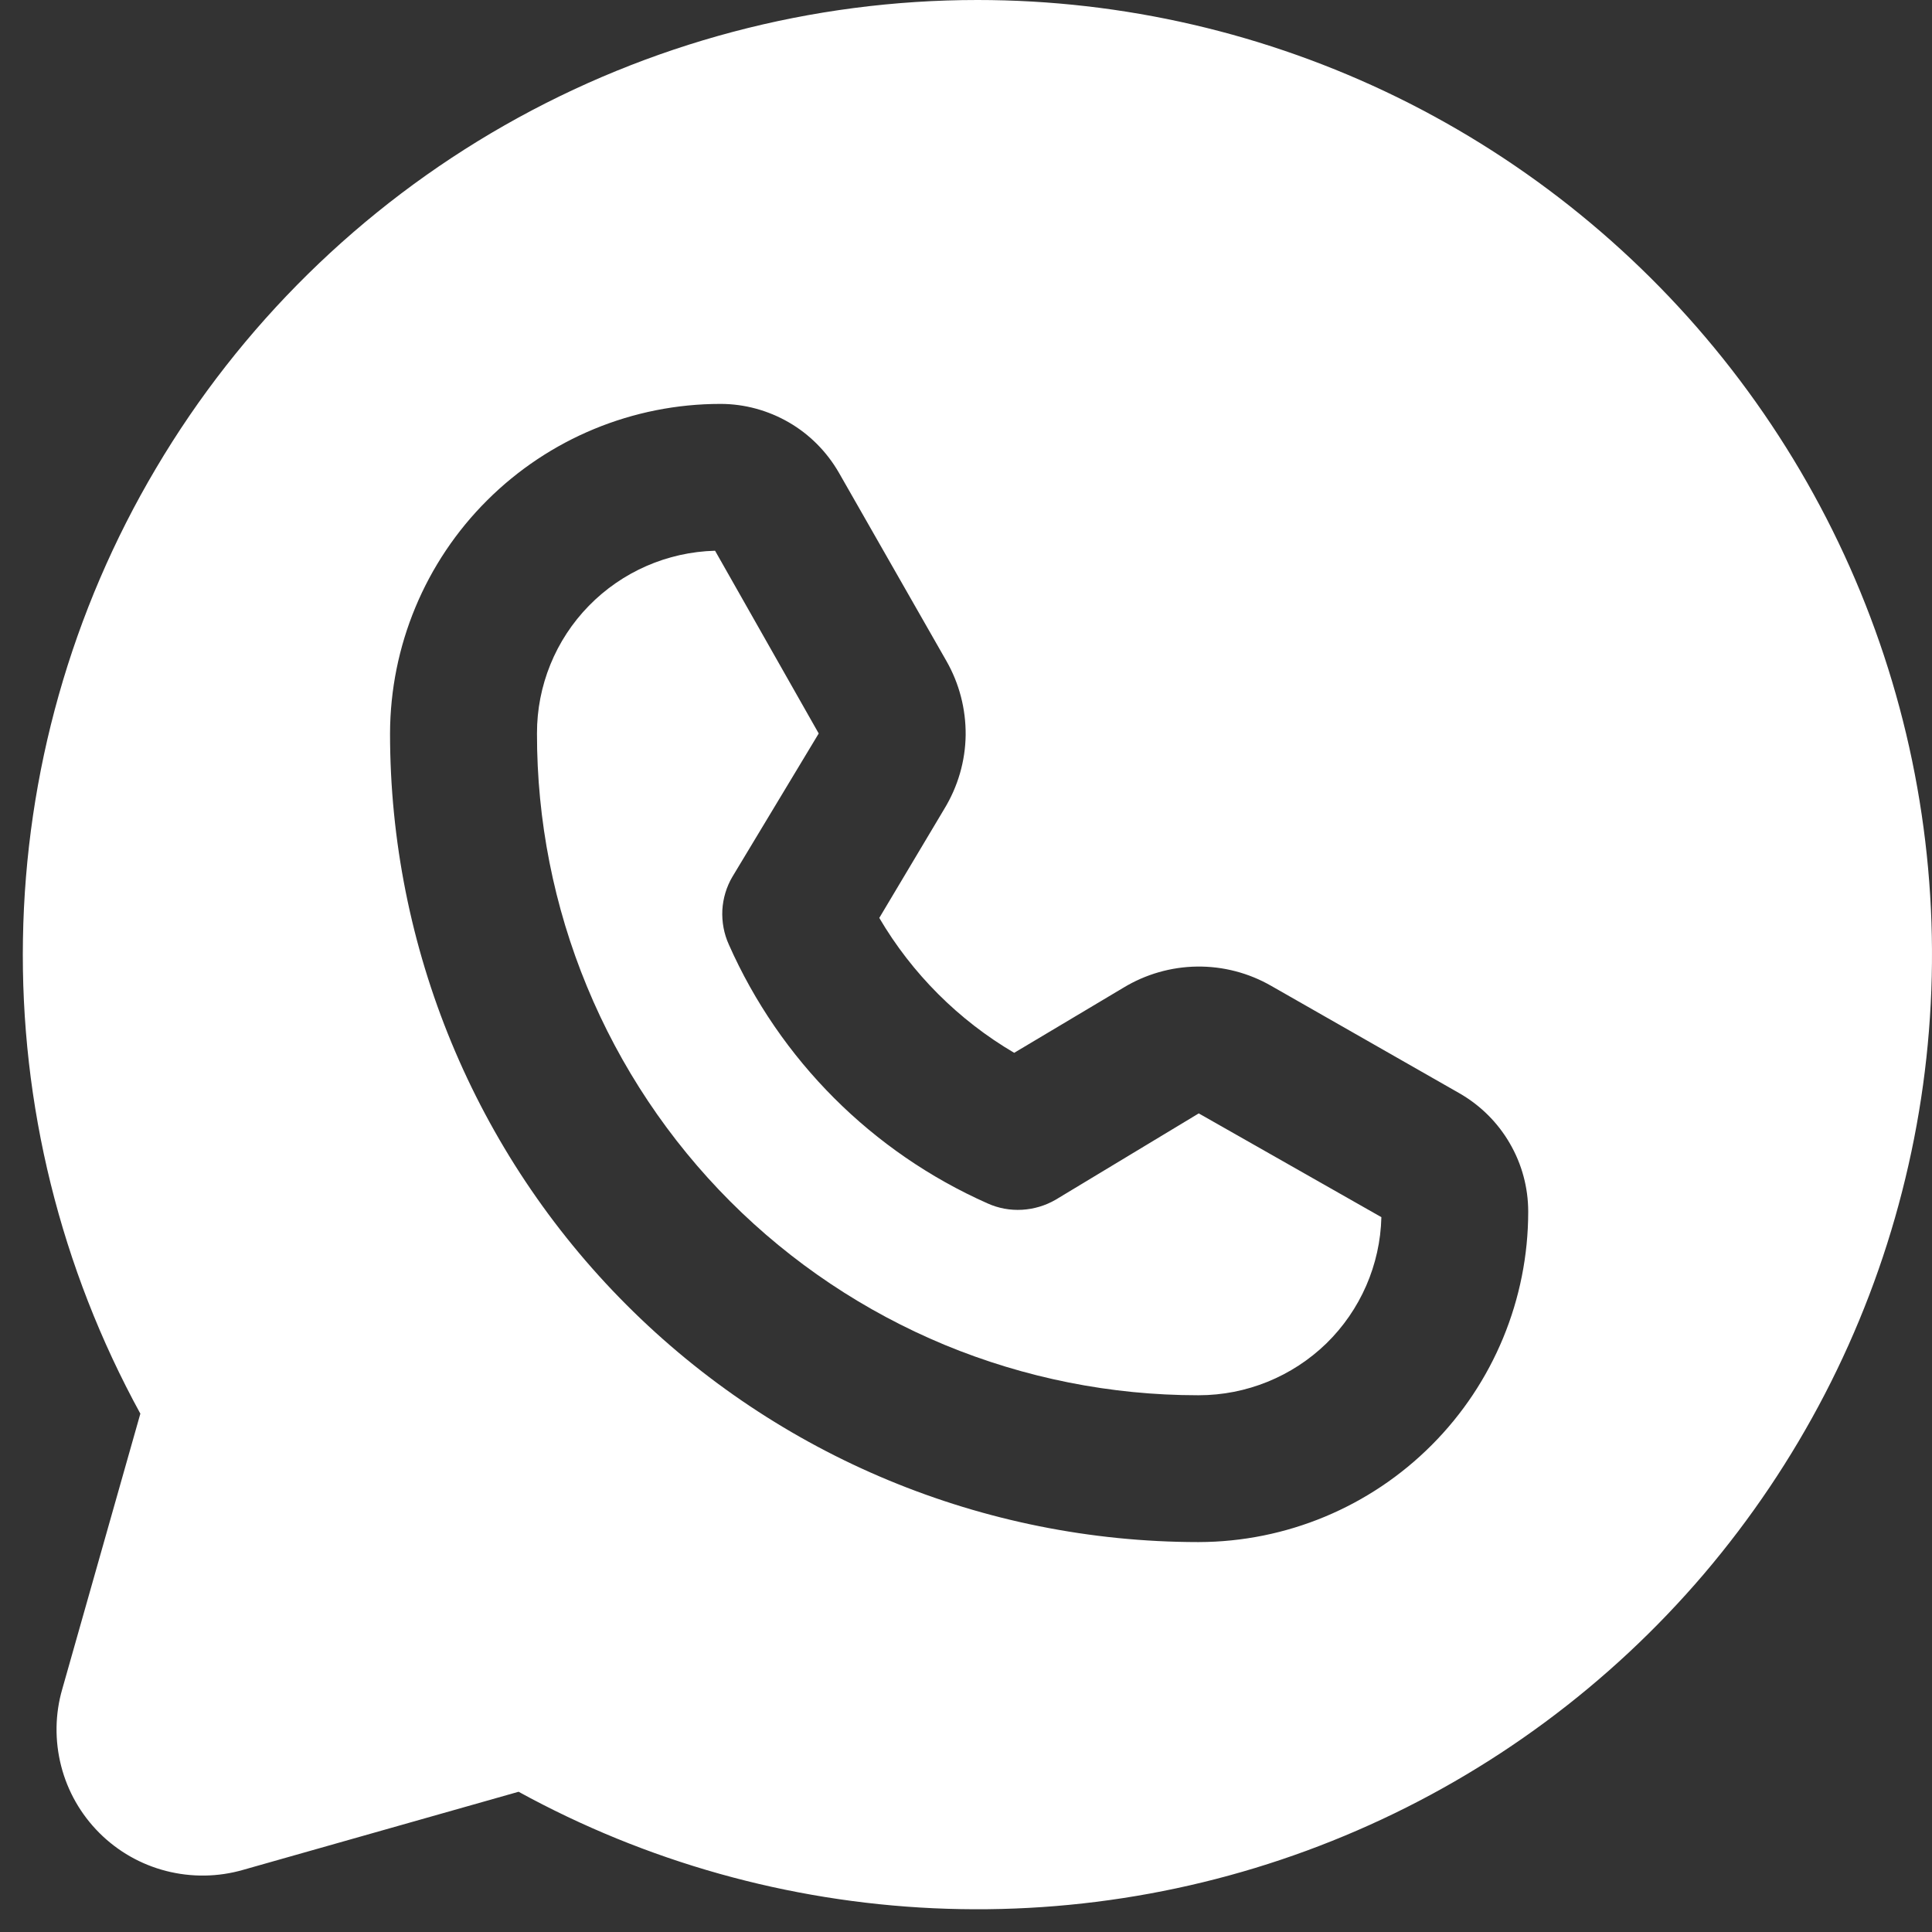<svg width="17" height="17" viewBox="0 0 17 17" fill="none" xmlns="http://www.w3.org/2000/svg">
<rect x="0" y="0" width="17" height="17" fill="#333333" stroke="none"/>
<path d="M8.601 2.42124e-08C7.142 -0 5.709 0.38 4.441 1.102C3.174 1.824 2.116 2.864 1.373 4.12C0.629 5.375 0.226 6.802 0.202 8.261C0.177 9.72 0.534 11.159 1.235 12.439L0.548 14.862C0.484 15.082 0.481 15.316 0.538 15.539C0.595 15.762 0.711 15.965 0.874 16.128C1.036 16.29 1.239 16.406 1.462 16.463C1.685 16.52 1.919 16.517 2.14 16.453L4.563 15.766C5.686 16.382 6.934 16.732 8.214 16.791C9.493 16.85 10.768 16.616 11.943 16.106C13.118 15.597 14.161 14.825 14.992 13.851C15.822 12.876 16.42 11.725 16.737 10.484C17.055 9.244 17.085 7.947 16.825 6.693C16.565 5.44 16.021 4.262 15.236 3.25C14.451 2.239 13.445 1.42 12.295 0.856C11.145 0.293 9.882 0 8.601 2.42124e-08ZM10.548 13.569H10.54C8.654 13.567 6.846 12.817 5.513 11.482C4.18 10.148 3.432 8.339 3.432 6.454C3.434 5.684 3.741 4.946 4.286 4.403C4.831 3.859 5.57 3.554 6.34 3.554C6.551 3.554 6.759 3.611 6.942 3.717C7.125 3.823 7.276 3.976 7.382 4.16L8.327 5.815C8.441 6.014 8.499 6.239 8.497 6.468C8.494 6.697 8.429 6.92 8.31 7.116L7.737 8.077C8.025 8.567 8.434 8.976 8.924 9.264L9.885 8.691C10.081 8.572 10.305 8.508 10.533 8.505C10.762 8.502 10.988 8.561 11.186 8.675L12.842 9.62C13.025 9.725 13.178 9.876 13.284 10.059C13.391 10.242 13.447 10.45 13.447 10.662C13.447 11.431 13.142 12.17 12.598 12.715C12.055 13.26 11.318 13.567 10.548 13.569Z" fill="white"/>
<path d="M9.288 10.557C9.198 10.609 9.097 10.639 8.993 10.645C8.889 10.651 8.785 10.632 8.69 10.589C7.675 10.139 6.863 9.327 6.413 8.311C6.37 8.216 6.351 8.112 6.356 8.008C6.362 7.905 6.392 7.803 6.445 7.714L7.204 6.454L6.292 4.846C5.872 4.857 5.474 5.031 5.181 5.331C4.888 5.631 4.724 6.034 4.725 6.454C4.724 7.218 4.873 7.975 5.165 8.681C5.457 9.388 5.885 10.03 6.425 10.571C6.965 11.112 7.607 11.541 8.313 11.834C9.019 12.126 9.776 12.277 10.54 12.277H10.548C10.967 12.277 11.37 12.113 11.671 11.821C11.971 11.528 12.145 11.129 12.155 10.71L10.548 9.797L9.288 10.557Z" fill="white"/>
</svg>
